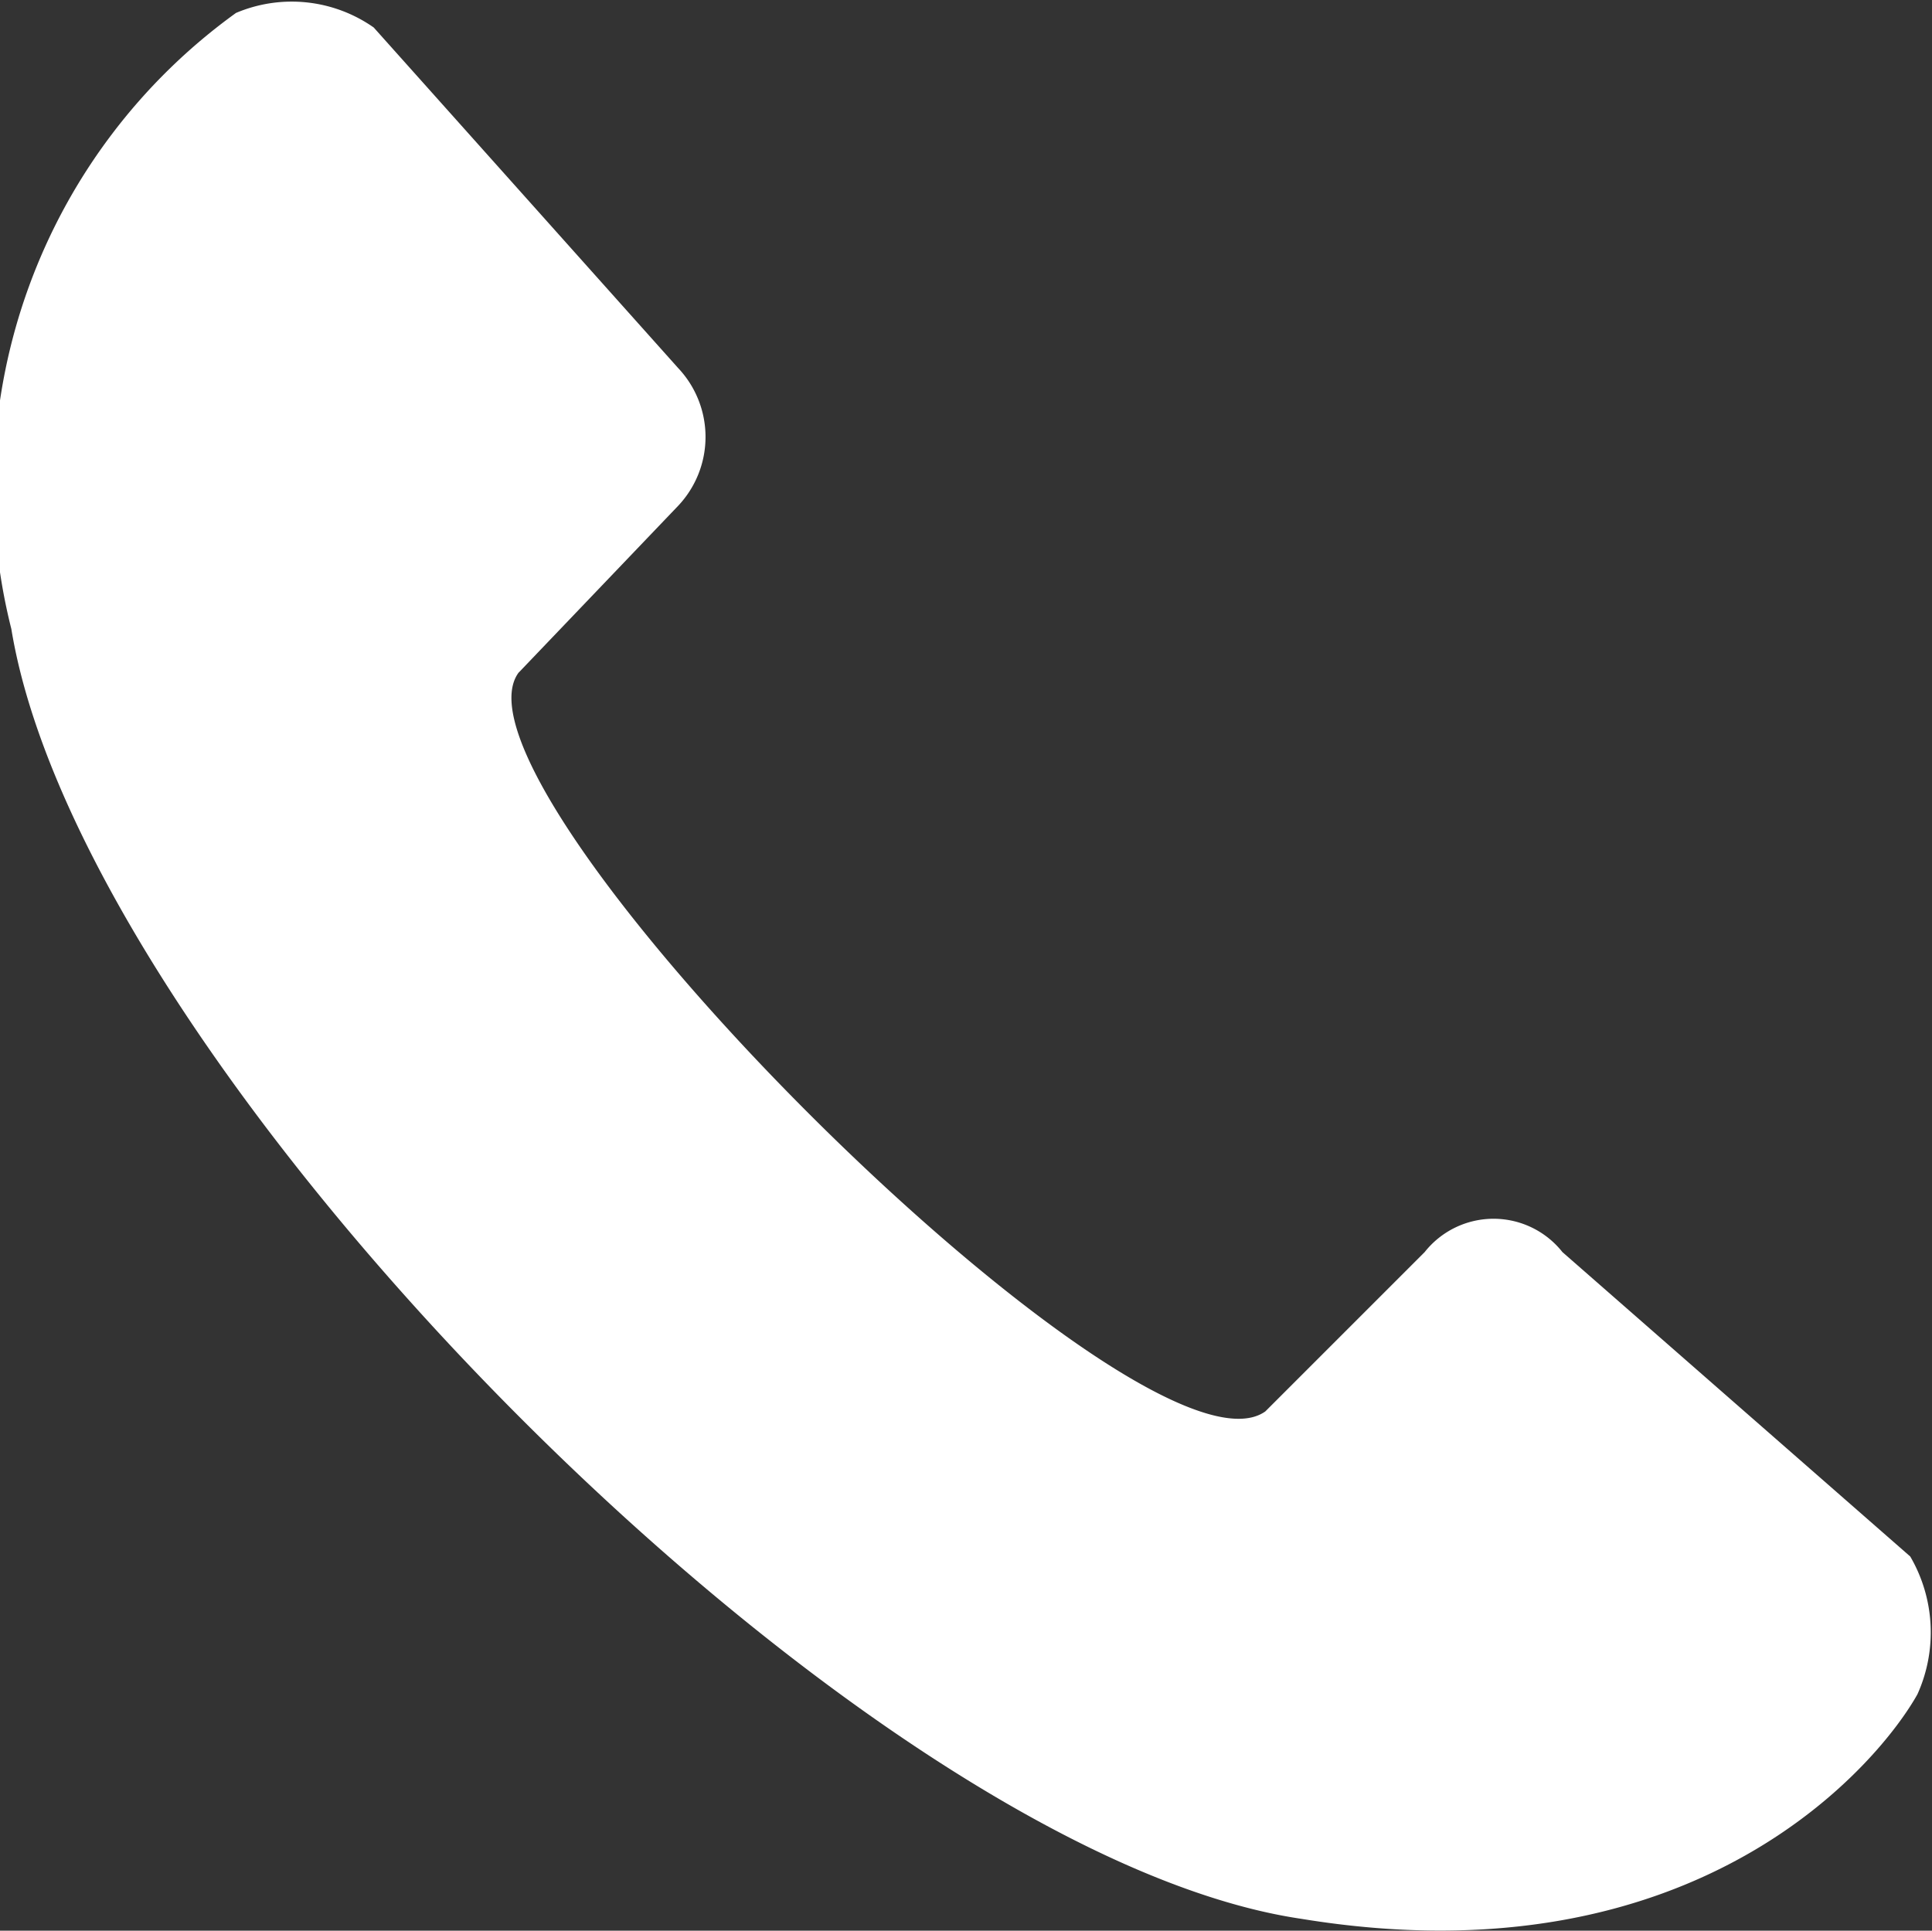 <svg xmlns="http://www.w3.org/2000/svg" width="14.475" height="14.467" viewBox="0 0 14.475 14.467"><rect x="0" y="0" width="14.475" height="14.467" fill="#333333" stroke="none"/><path d="M13.92,15.007l1.194-1.249a.752.752,0,0,0,0-1.032l-2.281-2.552a1.07,1.07,0,0,0-1.032-.109,4.373,4.373,0,0,0-1.683,4.616c.543,3.312,6.353,9.177,9.665,9.665,2.986.489,4.344-1.194,4.616-1.683a1.128,1.128,0,0,0-.054-1.032l-2.606-2.281a.658.658,0,0,0-1.032,0l-1.194,1.194c-.923.652-6.245-4.67-5.593-5.538Z" transform="translate(-10.033 -9.968)" fill="#fff" fill-rule="evenodd"/></svg>